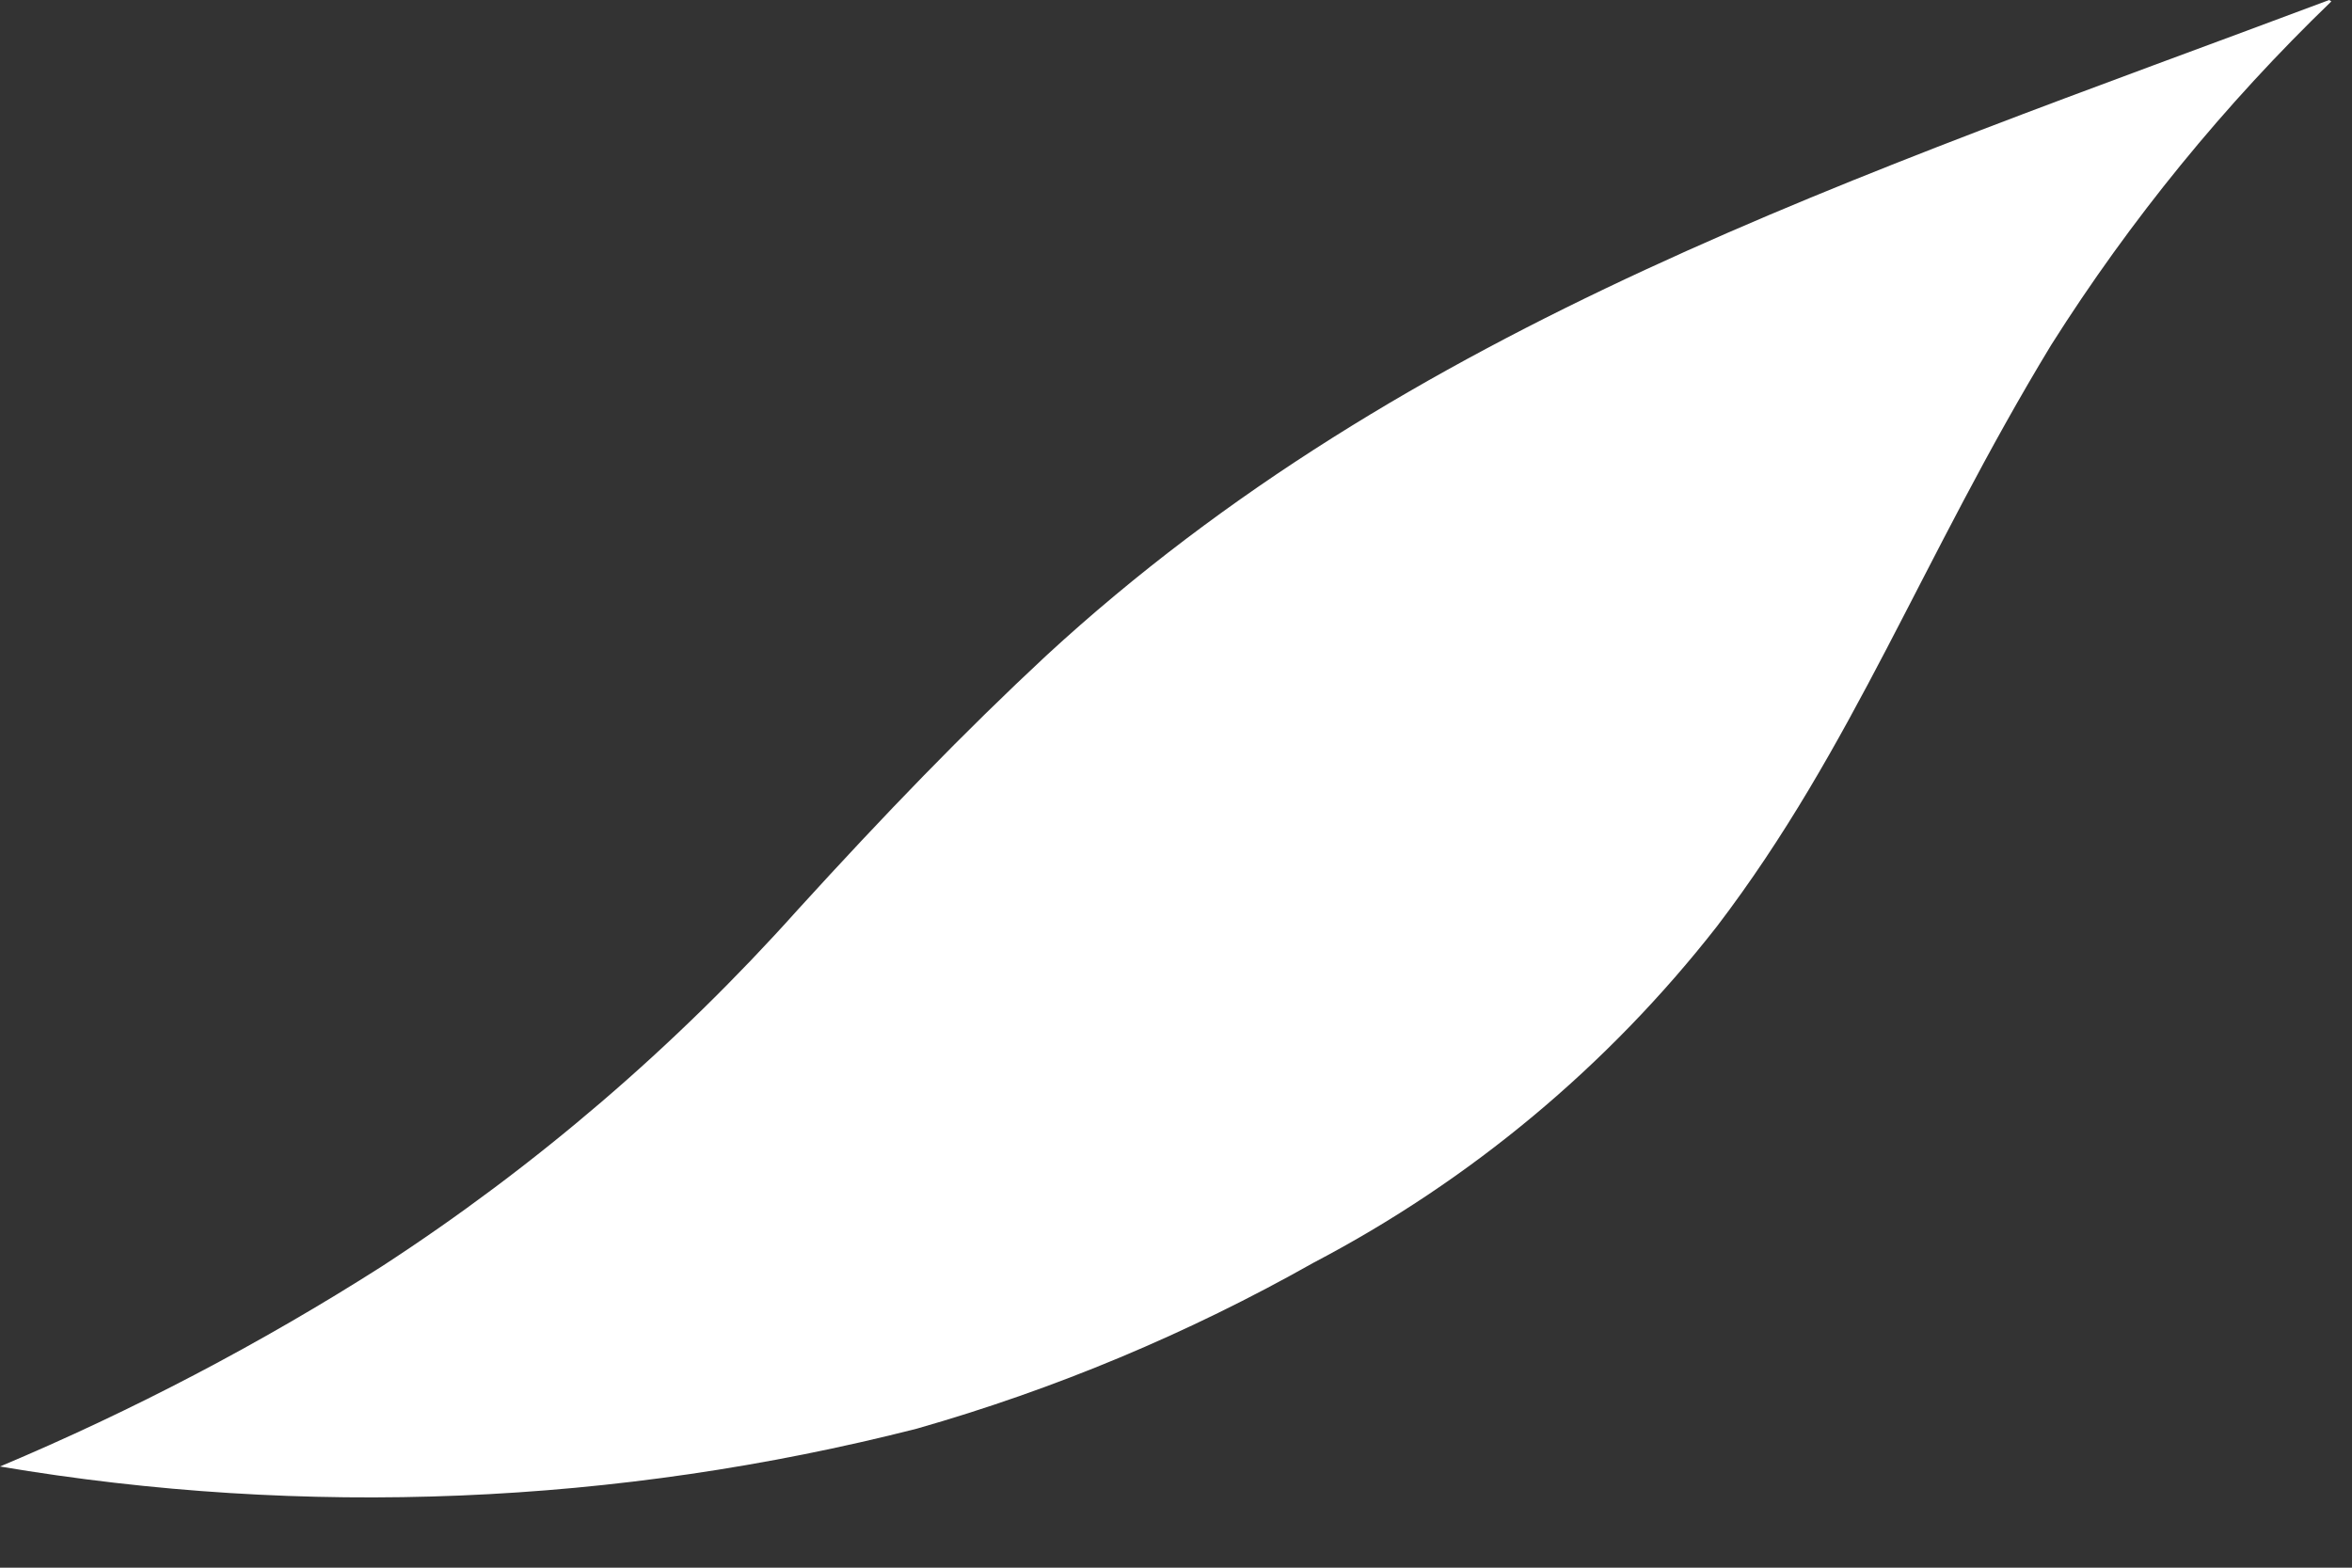<?xml version="1.0" encoding="utf-8"?>
<svg xmlns="http://www.w3.org/2000/svg" fill="none" height="100%" overflow="visible" preserveAspectRatio="none" style="display: block;" viewBox="0 0 33 22" width="100%">
<rect x="0" y="0" width="33" height="22" fill="#333333" stroke="none"/>
<path clip-rule="evenodd" d="M32.71 0.02C31.212 1.464 29.892 3.082 28.78 4.84C26.96 7.84 26.01 10.48 24.09 13C22.56 14.958 20.631 16.567 18.43 17.72C16.672 18.713 14.802 19.496 12.86 20.05C8.657 21.121 4.277 21.302 0 20.58C1.863 19.796 3.656 18.856 5.36 17.77C7.515 16.368 9.476 14.686 11.19 12.77C12.41 11.43 13.53 10.27 14.68 9.2C19.75 4.53 26.04 2.49 32.68 0L32.71 0.02Z" fill="white" fill-rule="evenodd" id="Vector"/>
</svg>